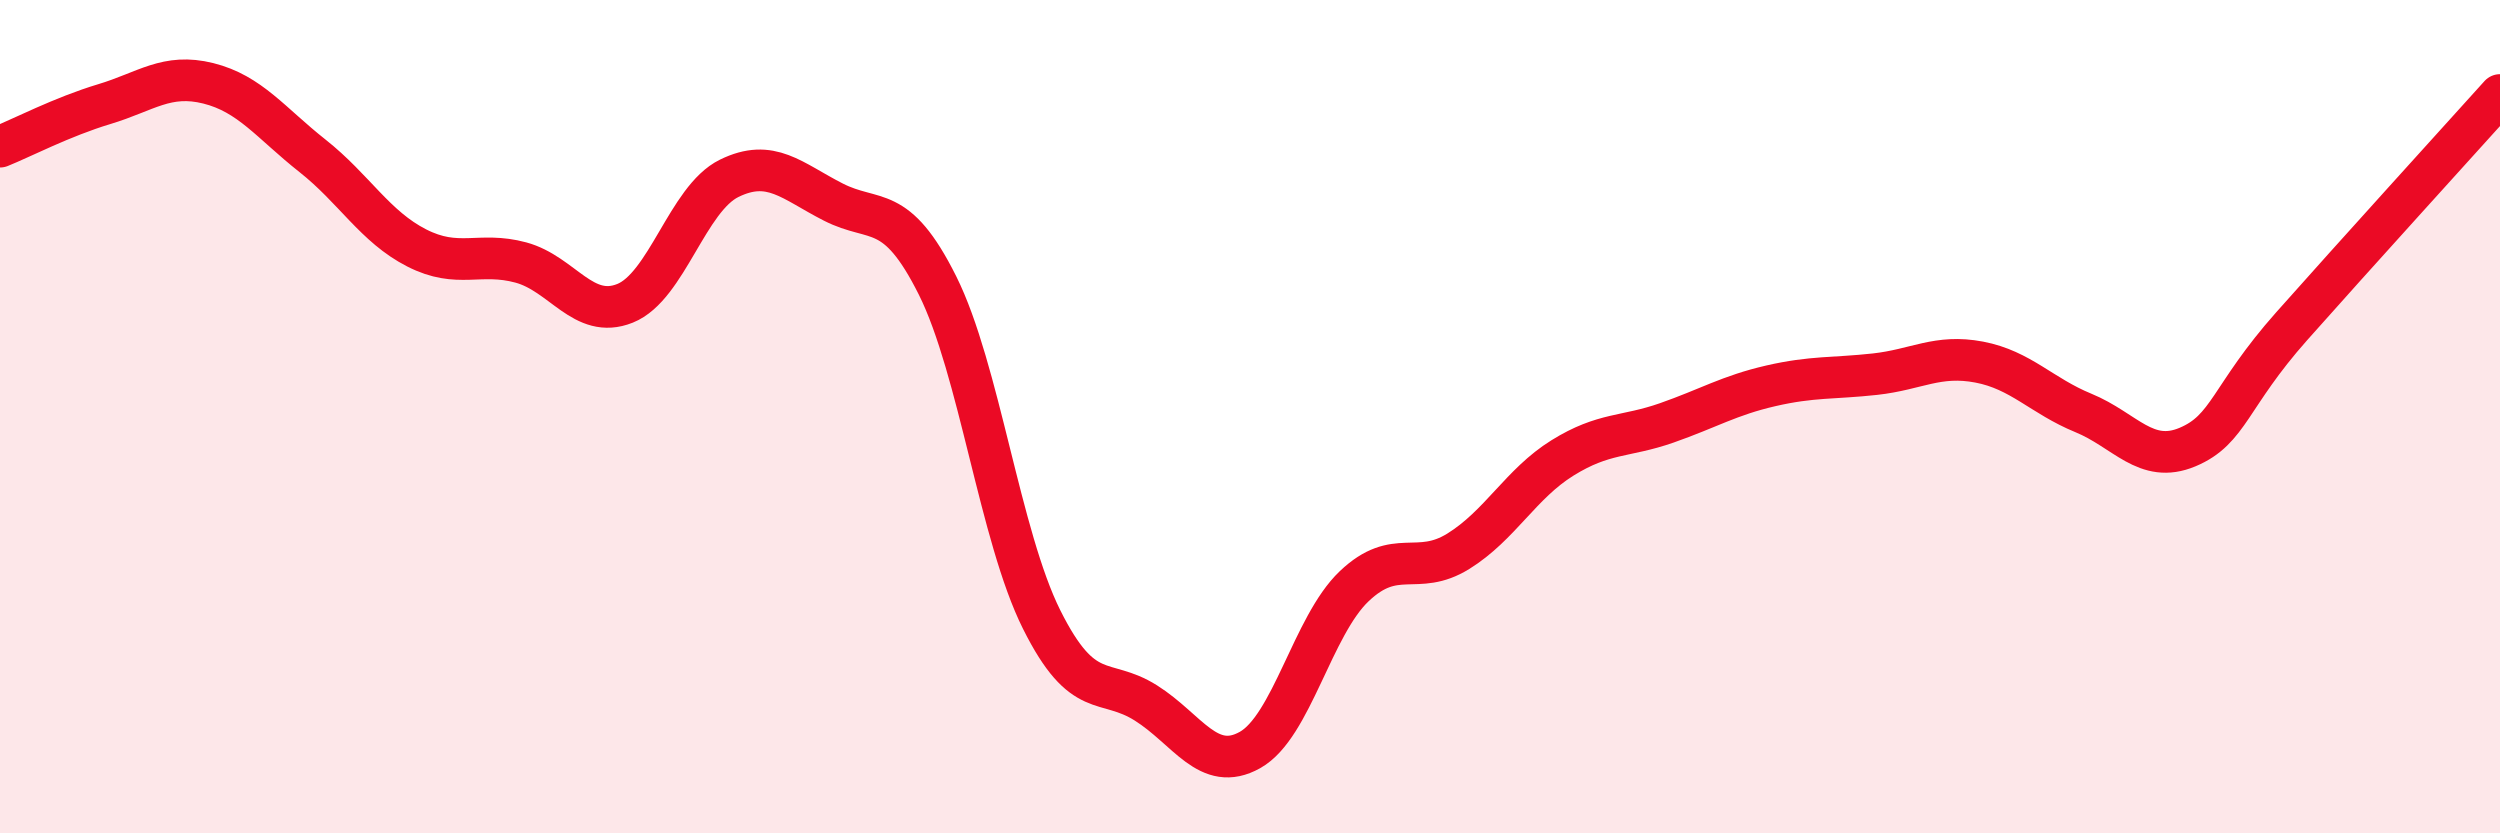 
    <svg width="60" height="20" viewBox="0 0 60 20" xmlns="http://www.w3.org/2000/svg">
      <path
        d="M 0,3.52 C 0.5,3.32 1.5,2.8 2.5,2.5 C 3.5,2.2 4,1.75 5,2 C 6,2.25 6.5,2.95 7.5,3.74 C 8.5,4.53 9,5.44 10,5.95 C 11,6.46 11.5,6.03 12.5,6.3 C 13.5,6.57 14,7.68 15,7.28 C 16,6.88 16.5,4.77 17.5,4.28 C 18.5,3.79 19,4.34 20,4.85 C 21,5.36 21.5,4.85 22.5,6.85 C 23.5,8.85 24,12.87 25,14.87 C 26,16.87 26.5,16.24 27.5,16.87 C 28.5,17.5 29,18.56 30,18 C 31,17.44 31.5,15.02 32.5,14.07 C 33.5,13.12 34,13.85 35,13.23 C 36,12.61 36.5,11.61 37.5,10.99 C 38.5,10.37 39,10.5 40,10.15 C 41,9.8 41.5,9.49 42.5,9.26 C 43.5,9.03 44,9.09 45,8.98 C 46,8.87 46.5,8.5 47.5,8.69 C 48.5,8.88 49,9.5 50,9.91 C 51,10.32 51.5,11.15 52.5,10.73 C 53.5,10.31 53.5,9.52 55,7.83 C 56.5,6.14 59,3.39 60,2.28L60 20L0 20Z"
        fill="#EB0A25"
        opacity="0.1"
        stroke-linecap="round"
        stroke-linejoin="round"
      />
      <path
        d="M 0,3.52 C 0.5,3.32 1.5,2.8 2.5,2.5 C 3.5,2.2 4,1.75 5,2 C 6,2.25 6.5,2.95 7.5,3.74 C 8.5,4.53 9,5.44 10,5.95 C 11,6.46 11.5,6.03 12.5,6.3 C 13.5,6.57 14,7.68 15,7.28 C 16,6.88 16.5,4.77 17.5,4.28 C 18.5,3.79 19,4.34 20,4.85 C 21,5.36 21.5,4.85 22.5,6.85 C 23.5,8.85 24,12.87 25,14.87 C 26,16.87 26.5,16.24 27.5,16.87 C 28.5,17.5 29,18.56 30,18 C 31,17.44 31.5,15.02 32.5,14.07 C 33.5,13.12 34,13.85 35,13.23 C 36,12.61 36.5,11.61 37.5,10.99 C 38.5,10.37 39,10.5 40,10.15 C 41,9.8 41.5,9.49 42.5,9.26 C 43.5,9.03 44,9.09 45,8.98 C 46,8.87 46.5,8.5 47.5,8.69 C 48.5,8.88 49,9.5 50,9.91 C 51,10.32 51.5,11.15 52.5,10.73 C 53.5,10.31 53.5,9.52 55,7.83 C 56.5,6.14 59,3.39 60,2.28"
        stroke="#EB0A25"
        stroke-width="1"
        fill="none"
        stroke-linecap="round"
        stroke-linejoin="round"
      />
    </svg>
  